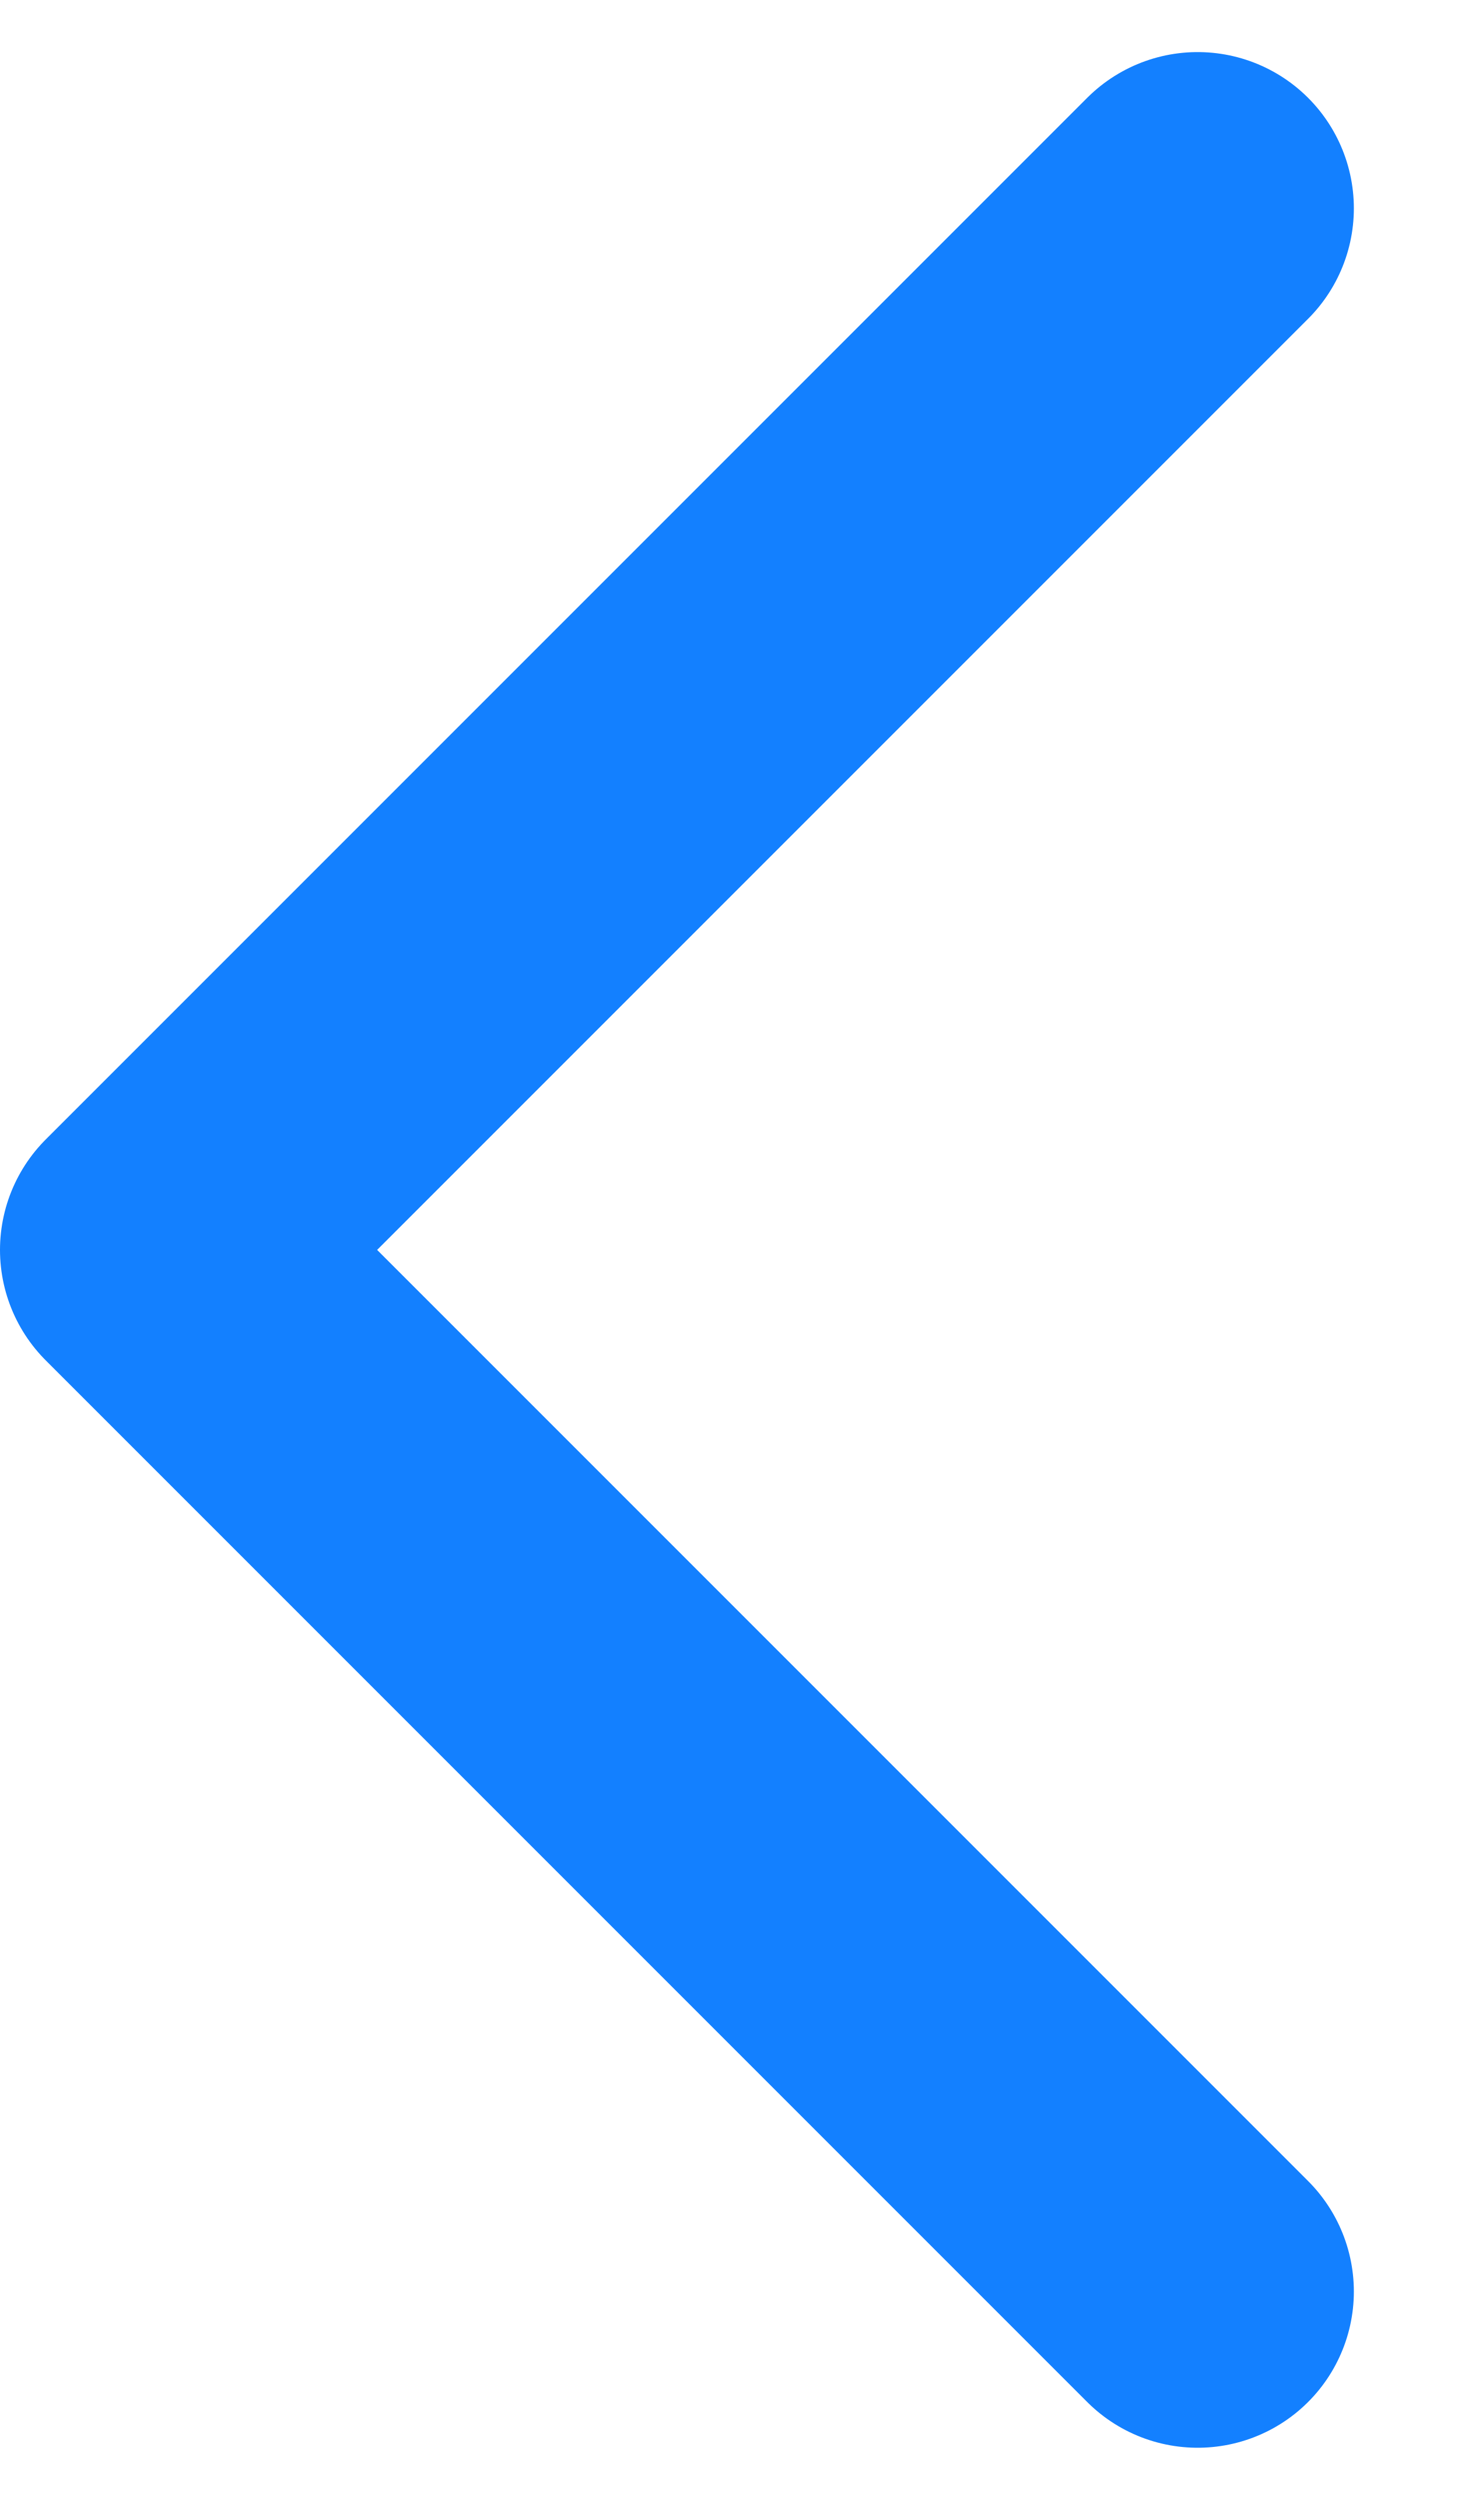<svg width="7" height="12" viewBox="0 0 7 12" fill="none" xmlns="http://www.w3.org/2000/svg">
<path d="M5.75 11L0.75 6L5.75 1" stroke="#1380FF" stroke-width="1.5" stroke-linecap="round" stroke-linejoin="round"/>
</svg>
